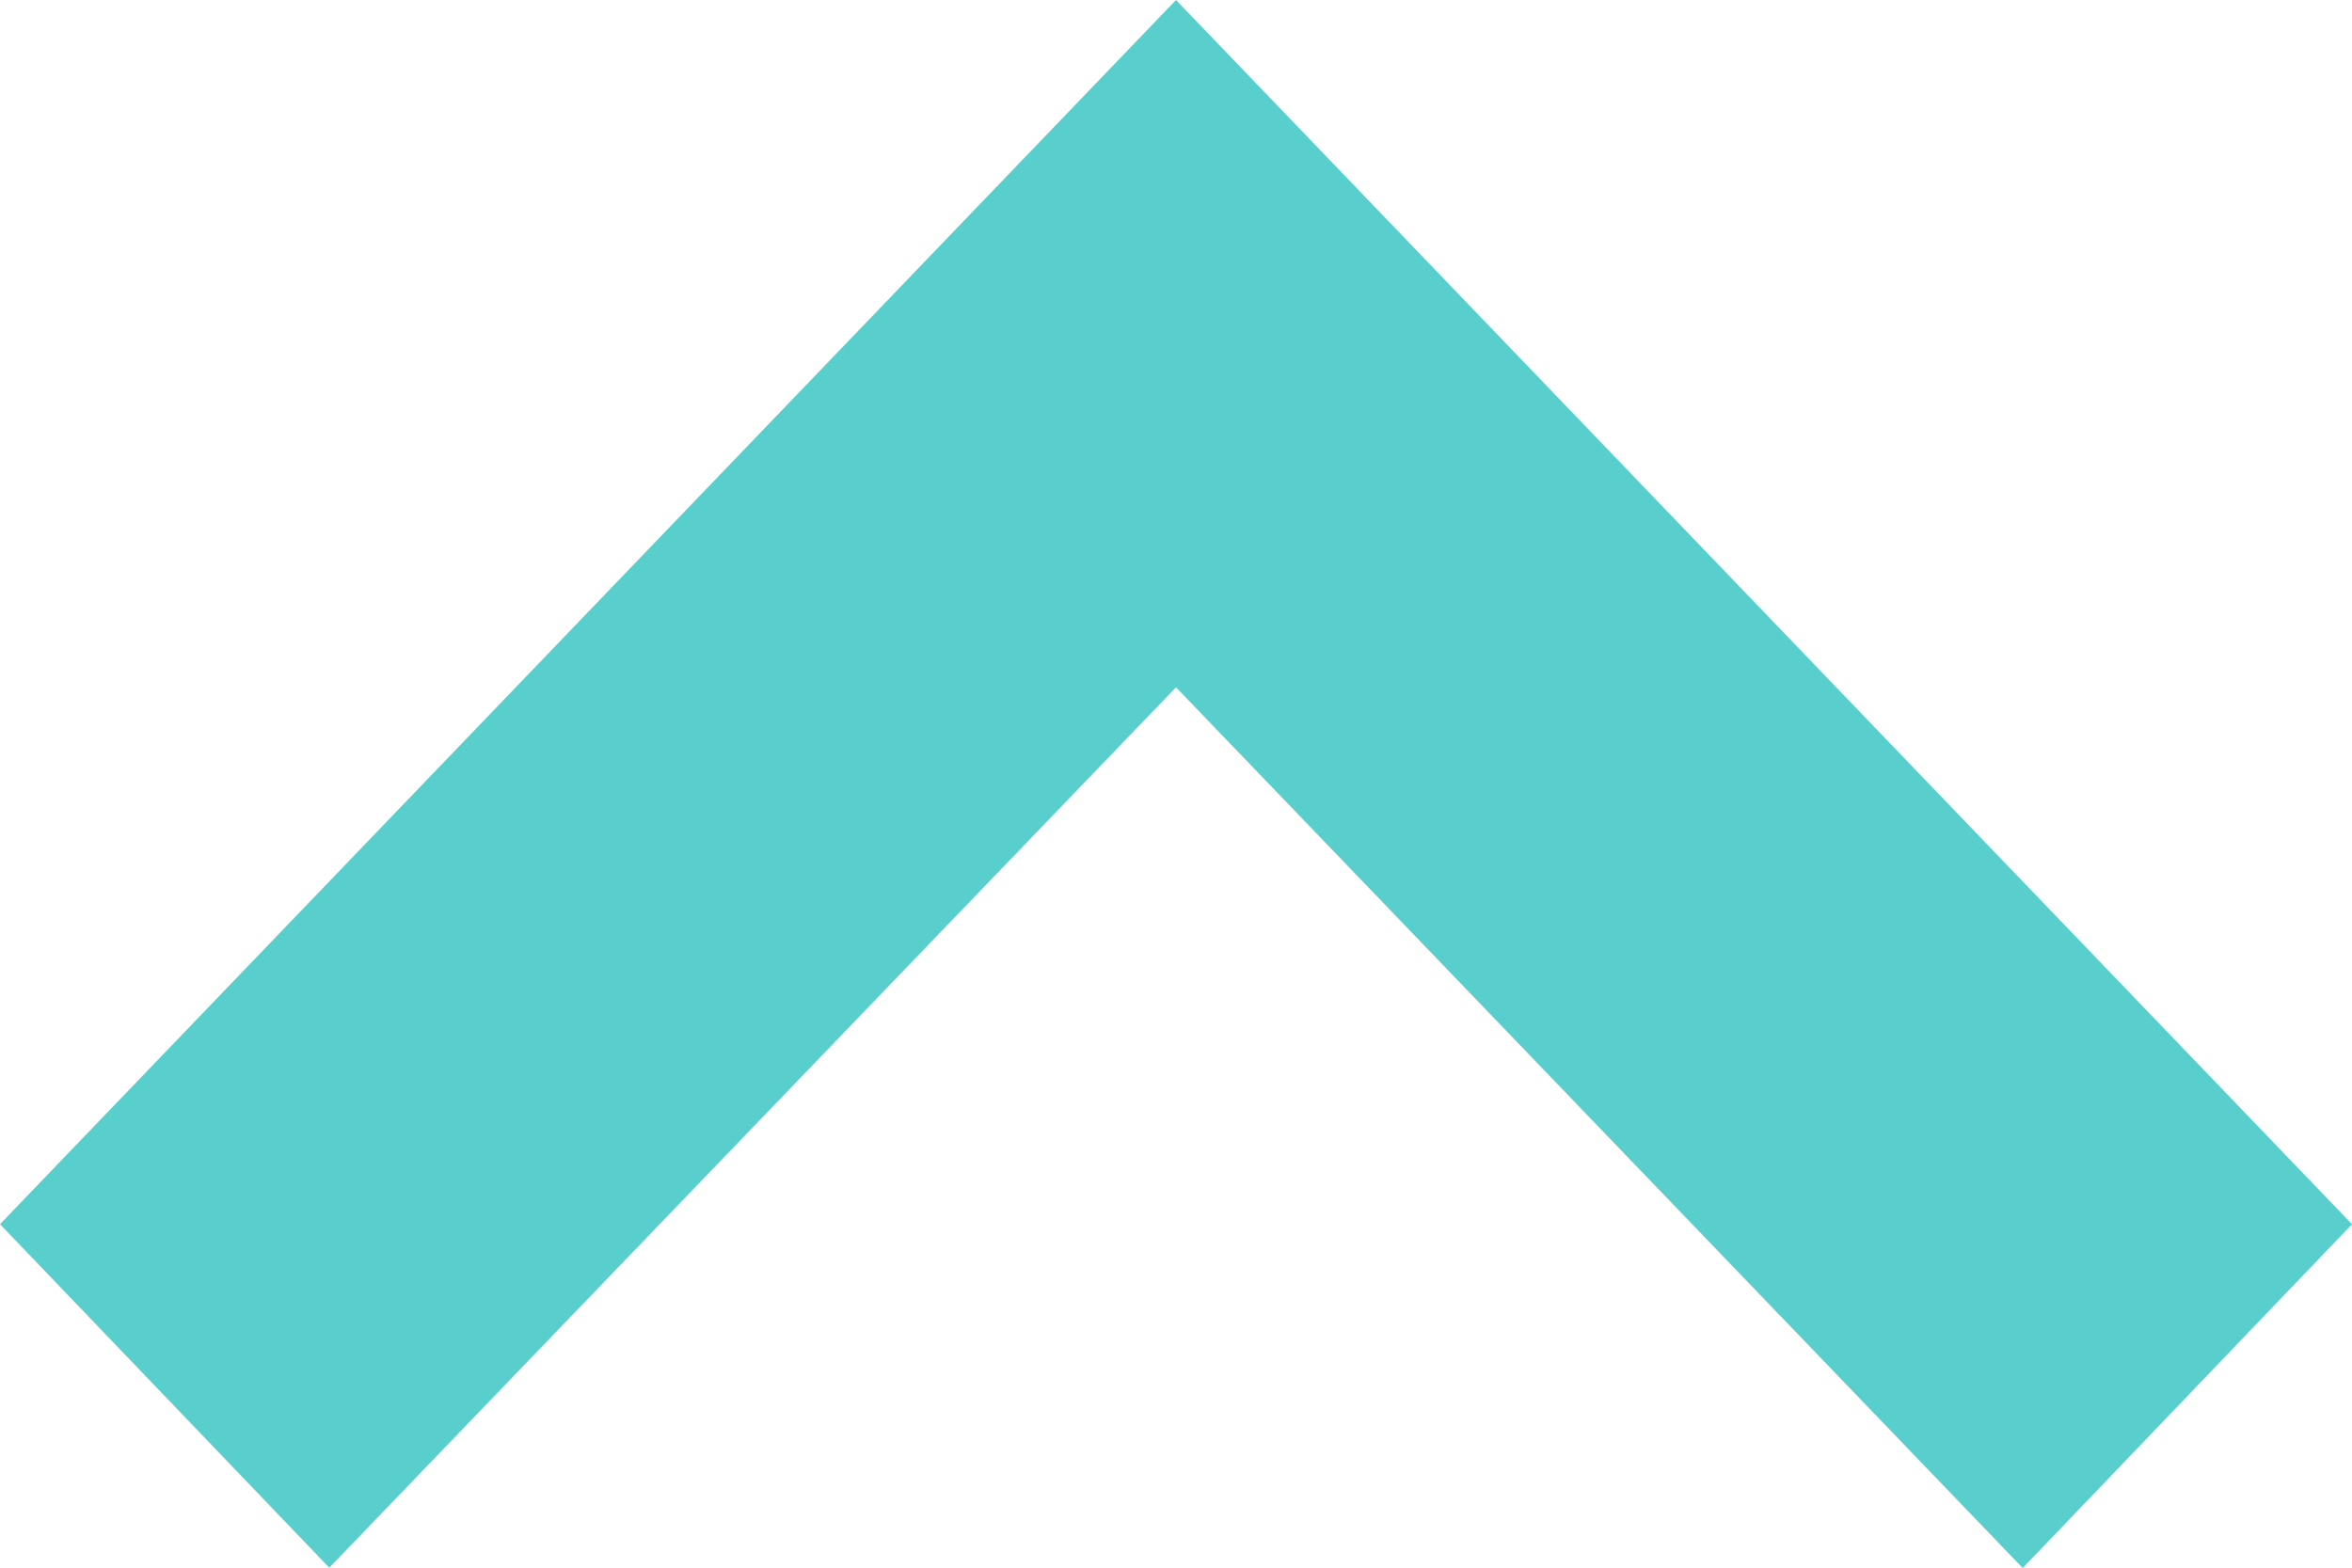<svg xmlns="http://www.w3.org/2000/svg" width="15" height="10" viewBox="0 0 15 10">
  <path id="パス_119416" data-name="パス 119416" d="M94.275,0,92.084,2.1,97.7,7.5l-5.618,5.4L94.275,15l7.809-7.5Z" transform="translate(0 102.084) rotate(-90)" fill="#58cecd"/>
</svg>
